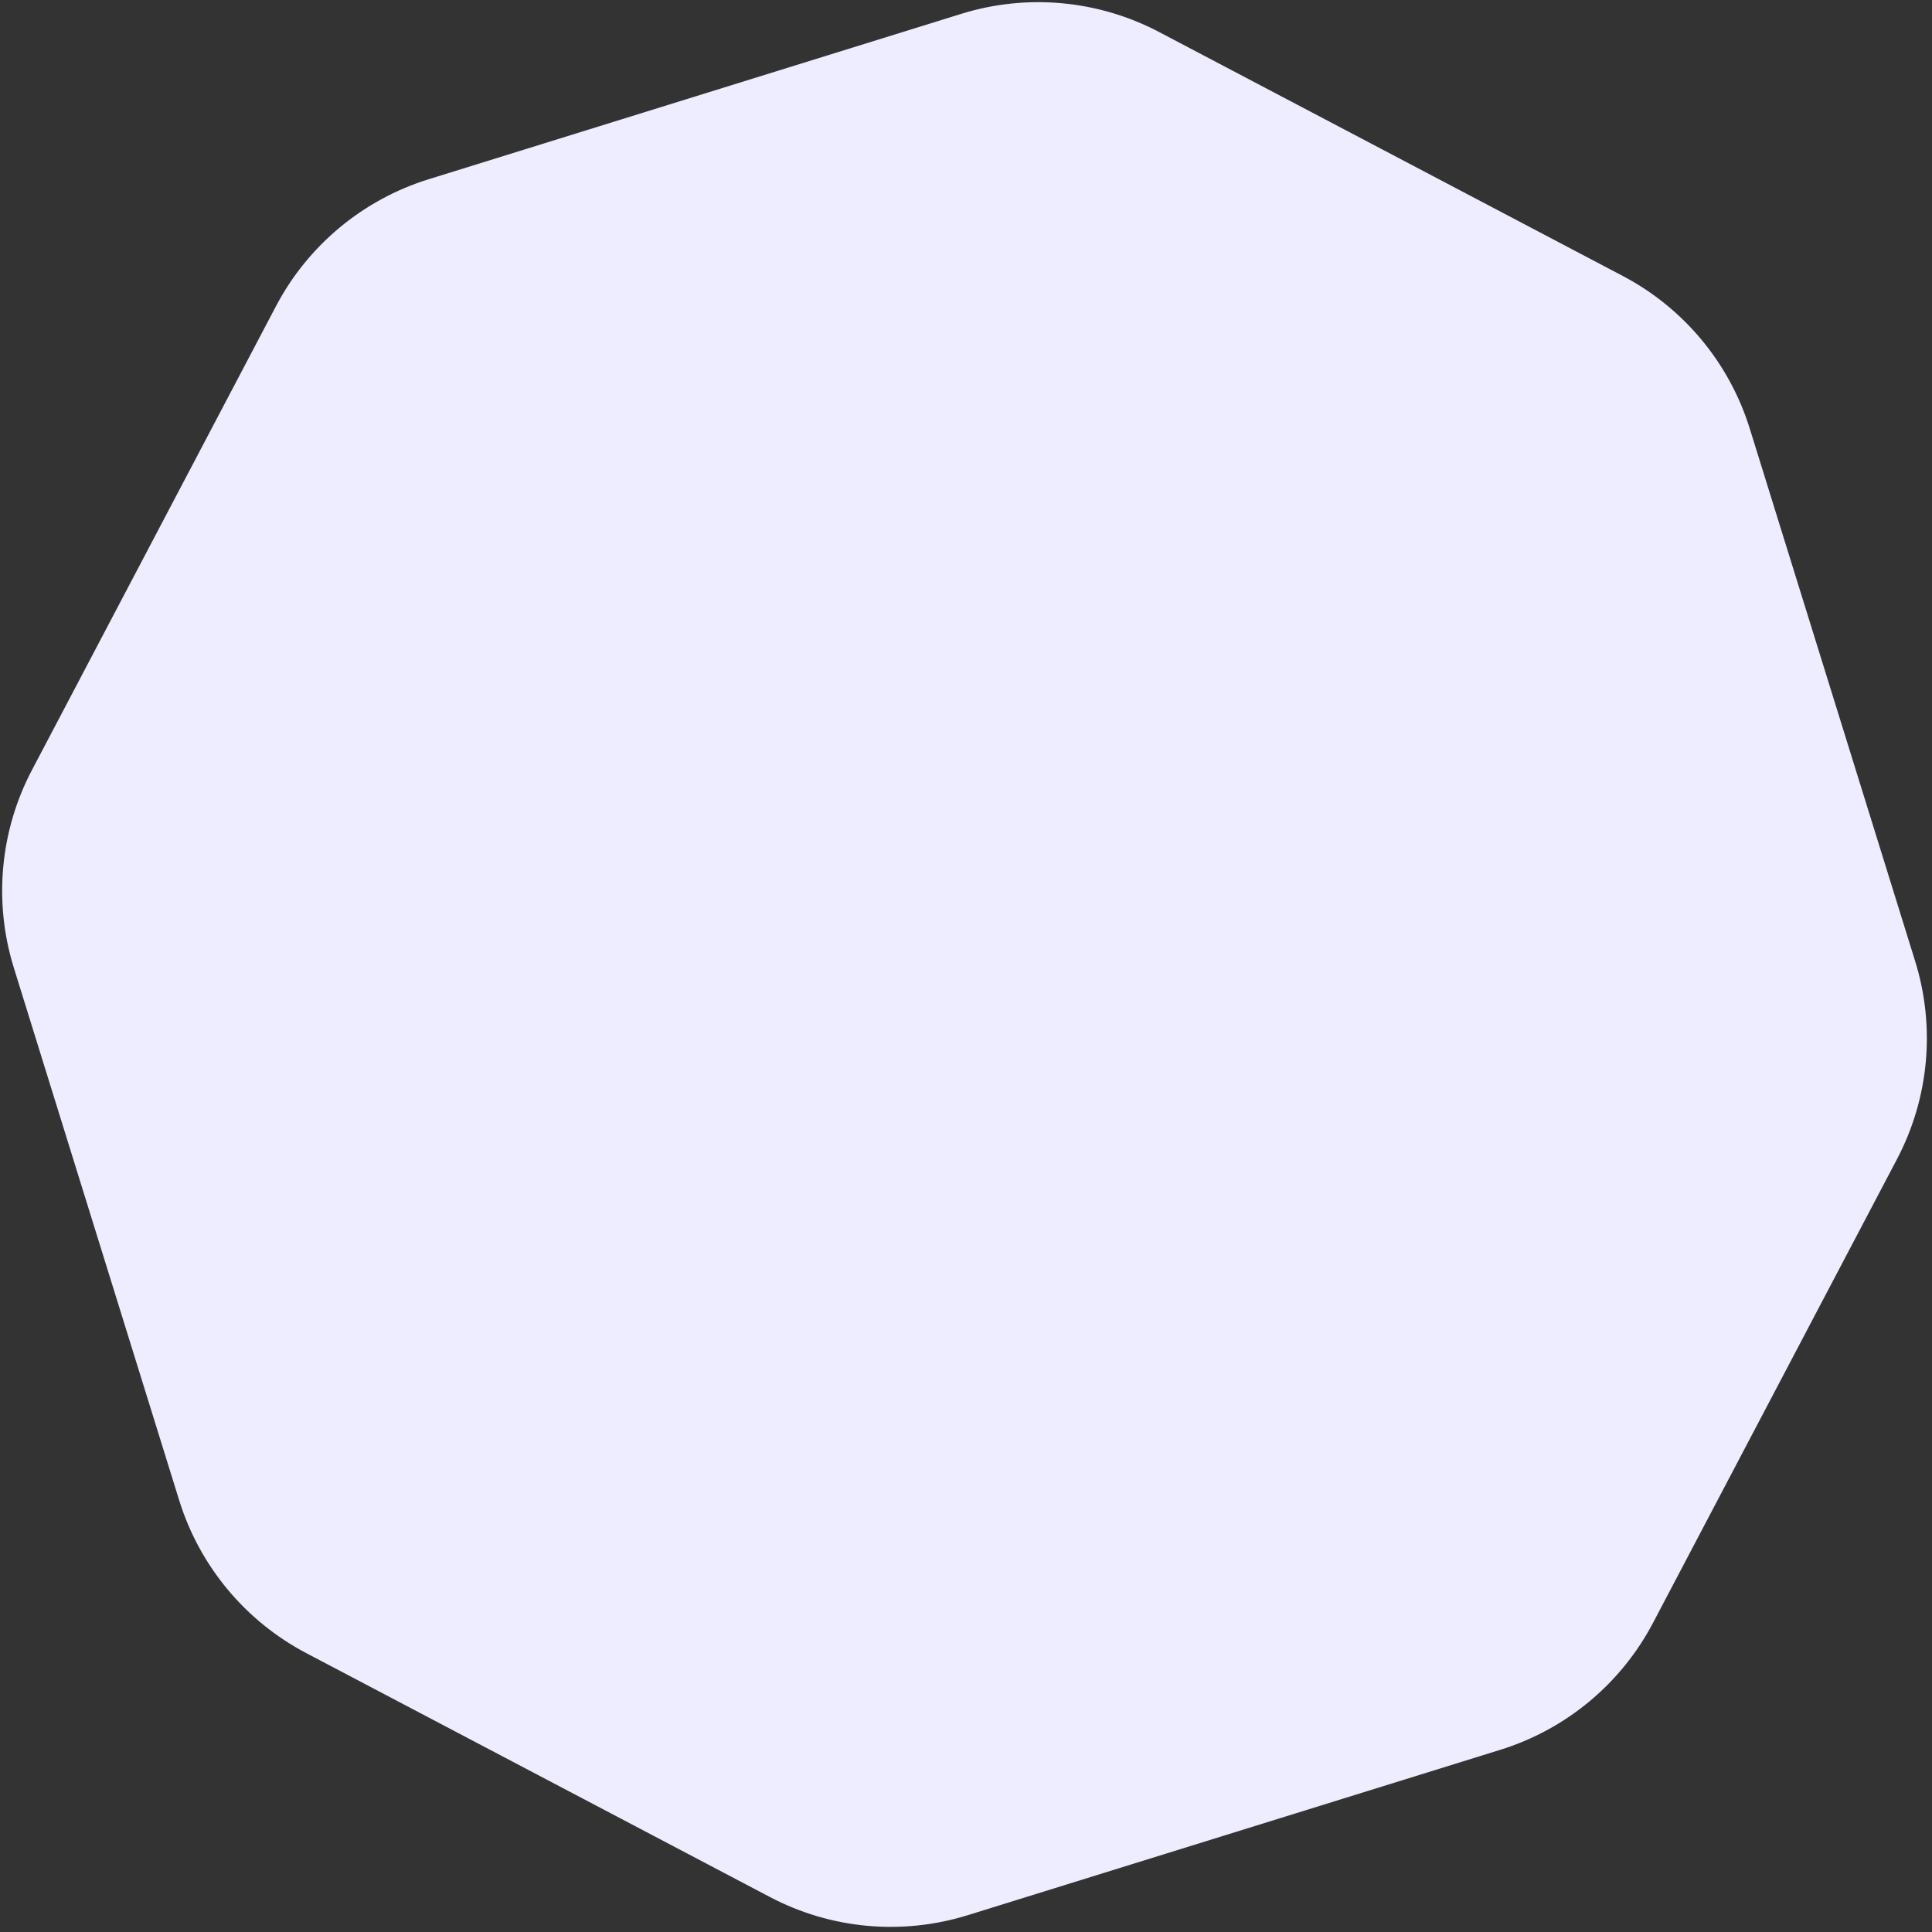 <?xml version="1.0" encoding="UTF-8"?> <svg xmlns="http://www.w3.org/2000/svg" width="67" height="67" viewBox="0 0 67 67" fill="none"><rect x="0" y="0" width="67" height="67" fill="#333333" stroke="none"/><path d="M33.336 0.48L14.865 6.216C12.585 6.924 10.681 8.508 9.569 10.621L1.11 26.701C-0.002 28.813 -0.228 31.281 0.479 33.56L6.215 52.032C6.923 54.311 8.508 56.216 10.62 57.328L26.701 65.787C28.813 66.899 31.28 67.125 33.56 66.417L52.031 60.681C54.311 59.973 56.216 58.389 57.327 56.276L65.787 40.196C66.898 38.084 67.125 35.616 66.417 33.337L60.681 14.866C59.973 12.586 58.389 10.681 56.276 9.57L40.196 1.11C38.083 -0.001 35.616 -0.228 33.336 0.48Z" fill="#EDEDFF"></path></svg> 